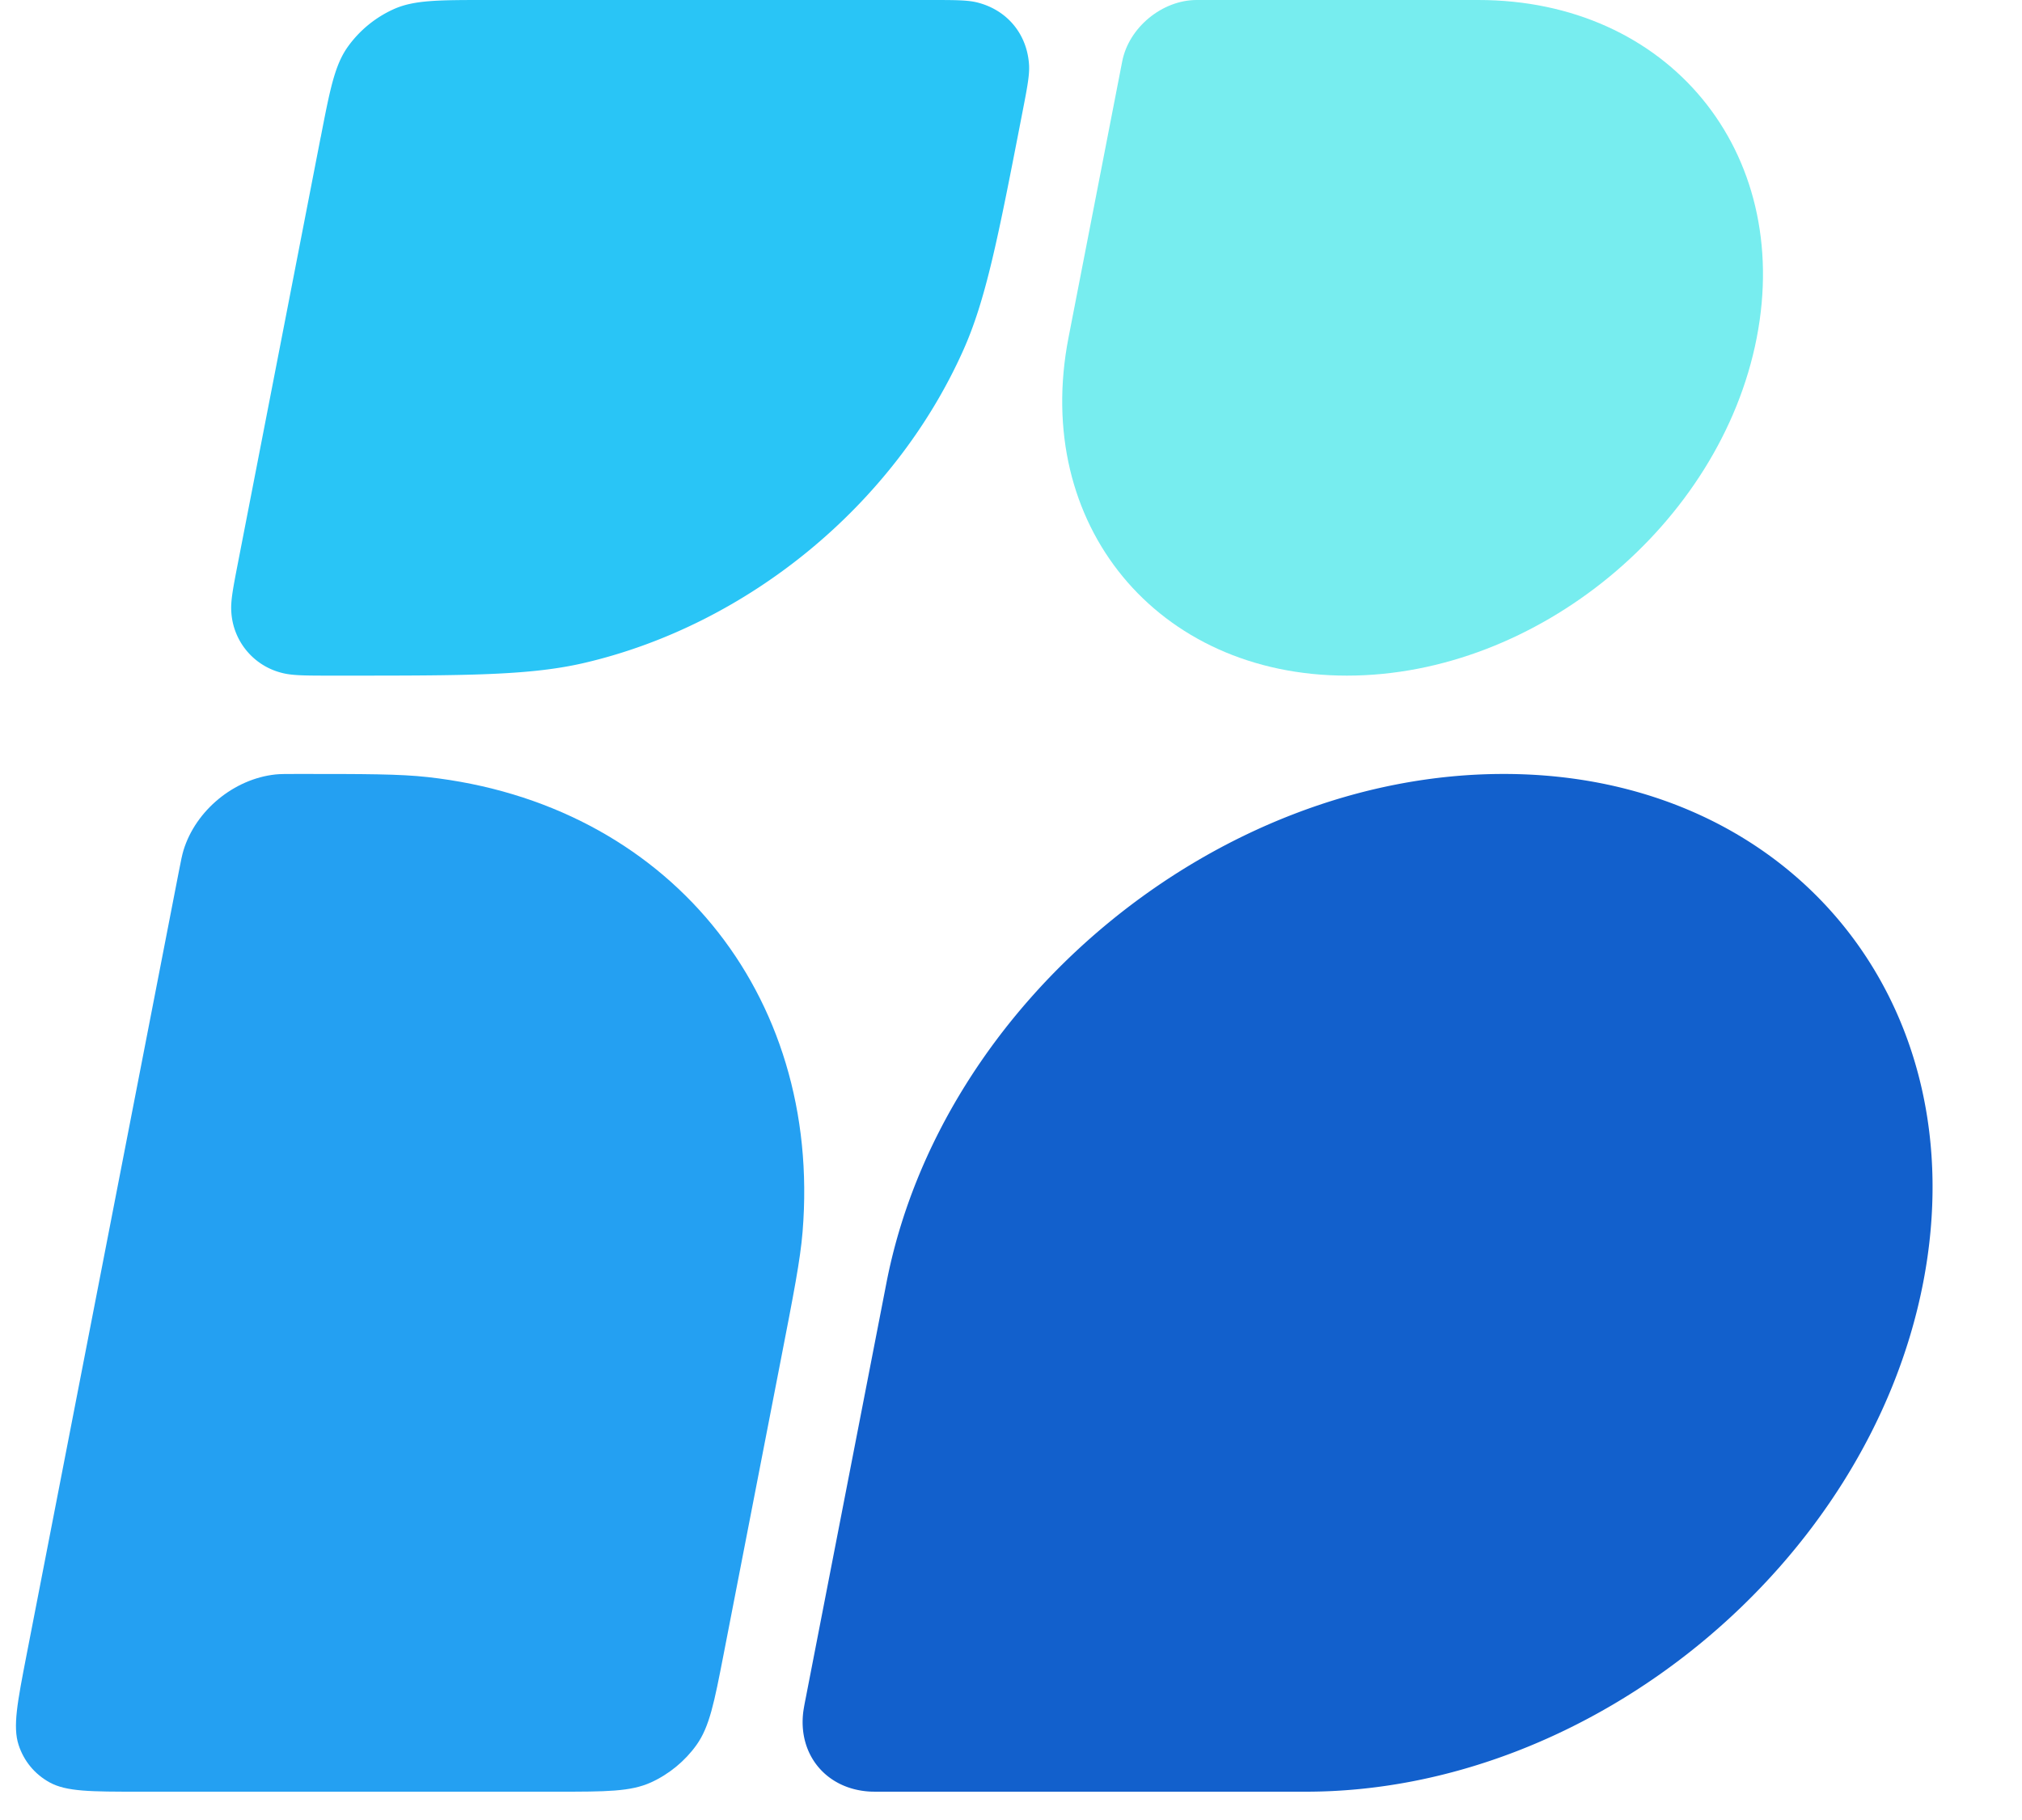 <svg xmlns="http://www.w3.org/2000/svg" width="40" height="36" fill="none"><path fill="#77EDEF" d="M22.2 1.215C22.33.544 22.99 0 23.674 0h5.57c3.759 0 6.225 2.992 5.508 6.682-.718 3.69-4.347 6.682-8.106 6.682-3.76 0-6.226-2.991-5.509-6.682L22.2 1.215Z"/><path fill="#29C5F6" d="M6.345 2.713c.184-.95.277-1.424.535-1.787a2.26 2.26 0 0 1 .9-.741C8.184 0 8.668 0 9.635 0h8.754c.503 0 .755 0 .953.051.587.152.977.626 1.015 1.231.012.204-.036.451-.132.945-.48 2.472-.72 3.708-1.18 4.725-1.364 3.03-4.233 5.395-7.467 6.156-1.086.256-2.345.256-4.863.256h-.144c-.53 0-.795 0-1.002-.056a1.322 1.322 0 0 1-.993-1.205c-.016-.213.035-.474.136-.994l1.632-8.396Z"/><path fill="#24A0F2" d="M.527 32.727c-.184.95-.277 1.425-.159 1.788.104.319.318.578.611.74.334.185.817.185 1.785.185h8.259c.967 0 1.451 0 1.856-.184.357-.163.672-.422.9-.741.258-.363.35-.838.535-1.788l1.13-5.817c.258-1.325.387-1.987.433-2.544.387-4.734-2.694-8.472-7.416-8.995-.555-.062-1.23-.062-2.578-.062-.225 0-.338 0-.434.01-.821.088-1.577.71-1.819 1.5-.028.093-.05.203-.093.424L.527 32.727Z"/><path fill="#1260CC" d="M15.935 33.61a4.863 4.863 0 0 0-.043.24c-.112.854.449 1.534 1.308 1.587.053.003.117.003.244.003h8.39c5.662 0 11.129-4.506 12.21-10.065 1.08-5.559-2.635-10.066-8.298-10.066s-11.13 4.507-12.21 10.066l-1.601 8.235Z"/></svg>